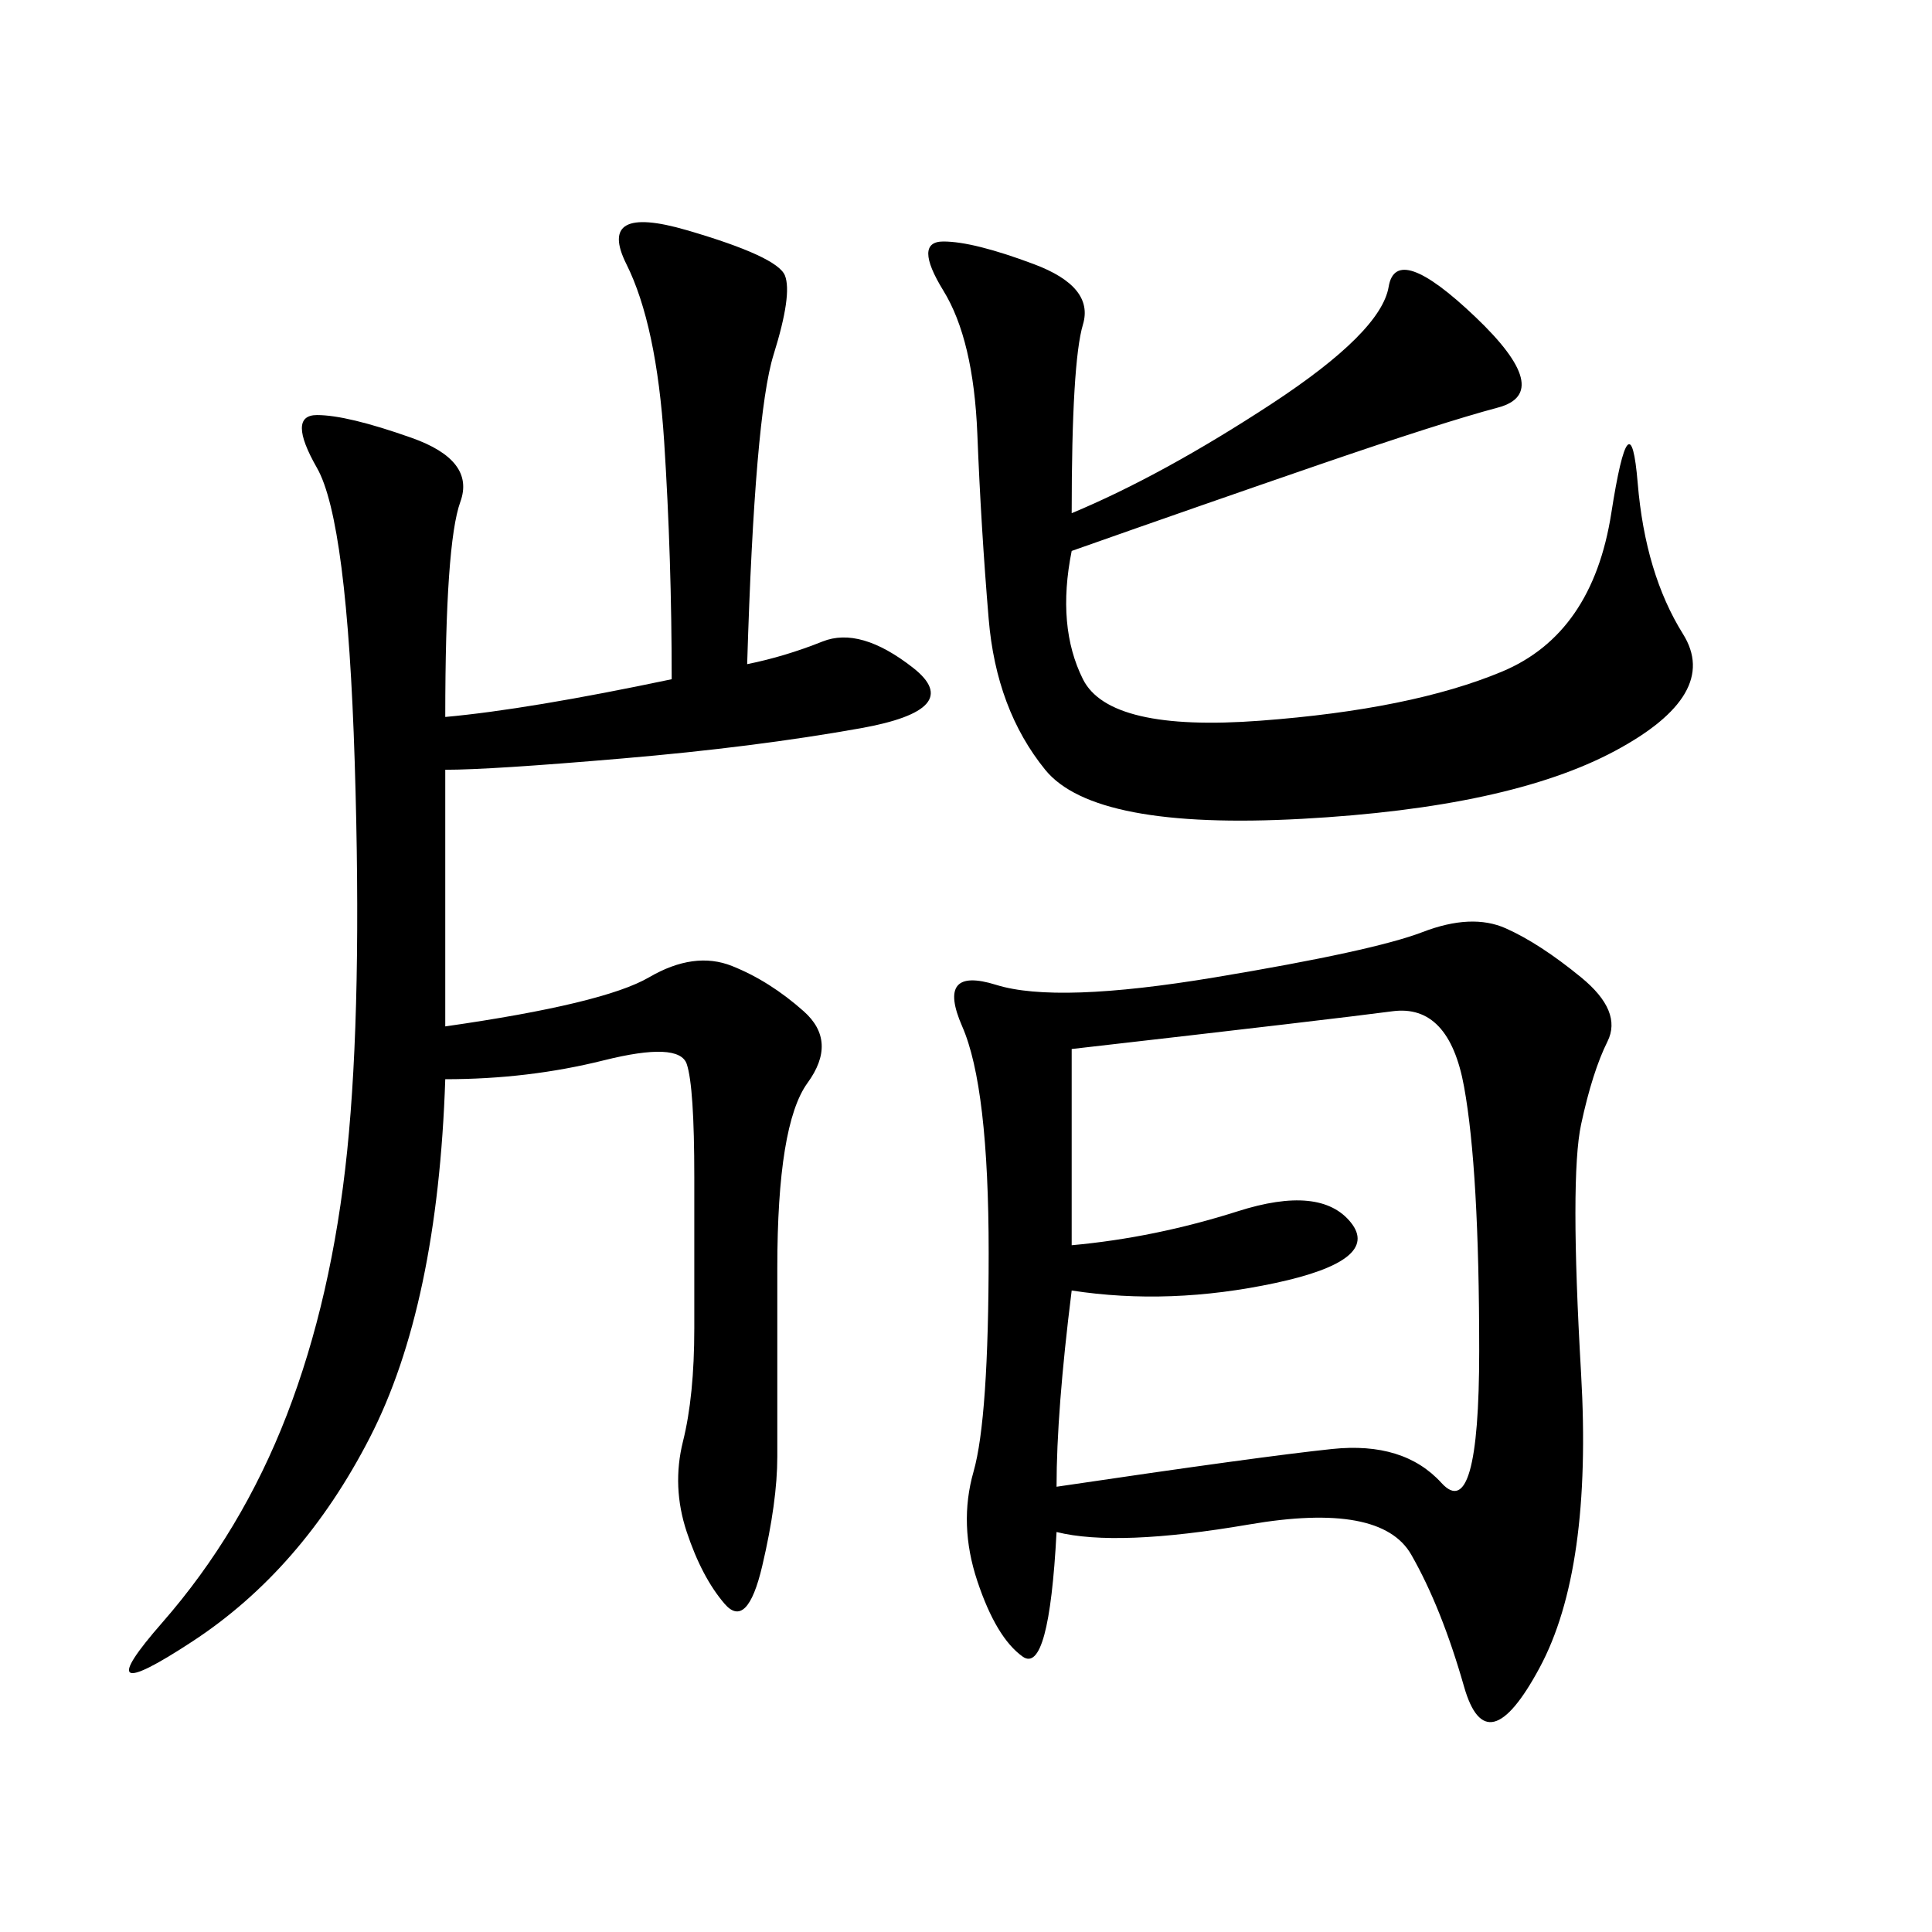 <svg xmlns="http://www.w3.org/2000/svg" xmlns:xlink="http://www.w3.org/1999/xlink" width="300" height="300"><path d="M164.06 237.89Q162.89 260.16 158.79 257.23Q154.69 254.30 151.76 245.51Q148.83 236.72 151.17 228.52Q153.52 220.31 153.52 194.53L153.52 194.53Q153.52 168.75 149.41 159.38Q145.31 150 154.69 152.93Q164.06 155.86 188.67 151.76Q213.28 147.66 220.90 144.73Q228.52 141.80 233.79 144.14Q239.06 146.48 245.51 151.76Q251.95 157.03 249.61 161.72Q247.27 166.41 245.51 174.61Q243.75 182.81 245.51 213.28Q247.27 243.75 239.06 258.98Q230.86 274.22 227.34 261.91Q223.83 249.61 219.14 241.41Q214.45 233.20 193.95 236.72Q173.44 240.23 164.06 237.89L164.06 237.89ZM116.02 103.13Q121.88 101.95 127.73 99.61Q133.59 97.27 141.80 103.71Q150 110.16 133.59 113.09Q117.19 116.02 96.68 117.77Q76.17 119.53 69.14 119.53L69.14 119.53L69.14 159.38Q93.75 155.86 100.78 151.76Q107.81 147.66 113.67 150Q119.53 152.34 124.80 157.03Q130.08 161.72 125.39 168.16Q120.70 174.61 120.70 196.88L120.70 196.88L120.70 226.17Q120.70 233.20 118.36 243.16Q116.02 253.13 112.50 249.02Q108.98 244.92 106.64 237.89Q104.30 230.86 106.05 223.83Q107.81 216.80 107.81 206.25L107.81 206.25L107.81 182.81Q107.81 168.75 106.64 165.23Q105.47 161.72 93.75 164.65Q82.03 167.58 69.14 167.58L69.14 167.58Q67.97 202.73 57.42 223.24Q46.88 243.75 29.88 254.88Q12.89 266.02 25.20 251.95Q37.50 237.89 44.53 219.73Q51.56 201.56 53.91 178.71Q56.25 155.86 55.08 118.36Q53.91 80.86 49.22 72.66Q44.53 64.45 49.22 64.45L49.22 64.45Q53.91 64.45 63.87 67.97Q73.83 71.48 71.48 77.93Q69.14 84.38 69.14 111.33L69.14 111.33Q82.03 110.16 104.30 105.47L104.30 105.47Q104.30 86.72 103.13 68.55Q101.95 50.39 97.27 41.02Q92.58 31.64 106.64 35.74Q120.70 39.84 121.88 42.77Q123.05 45.70 120.12 55.08Q117.19 64.45 116.02 103.13L116.02 103.13ZM166.41 79.69Q180.47 73.83 197.46 62.70Q214.45 51.56 215.63 44.53Q216.80 37.50 229.10 49.22Q241.41 60.94 232.62 63.28Q223.83 65.63 205.08 72.07Q186.33 78.52 166.41 85.55L166.41 85.55Q164.06 97.27 168.16 105.47Q172.27 113.67 195.70 111.91Q219.14 110.16 233.20 104.30Q247.27 98.44 250.20 79.69Q253.13 60.94 254.30 75Q255.47 89.06 261.33 98.44Q267.19 107.81 250.78 116.60Q234.38 125.39 202.15 127.15Q169.92 128.91 162.30 119.53Q154.69 110.16 153.52 96.09Q152.34 82.03 151.76 67.38Q151.17 52.73 146.48 45.12Q141.80 37.50 146.48 37.50L146.48 37.50Q151.17 37.50 160.55 41.02Q169.92 44.53 168.16 50.39Q166.41 56.25 166.41 79.69L166.41 79.69ZM166.41 200.39Q164.06 219.14 164.06 230.86L164.06 230.86Q195.70 226.17 206.84 225Q217.97 223.83 223.83 230.27Q229.69 236.72 229.69 209.77L229.69 209.77Q229.69 181.64 227.34 168.75Q225 155.86 216.21 157.03Q207.42 158.20 166.41 162.89L166.41 162.89L166.41 193.36Q179.30 192.19 192.19 188.09Q205.08 183.98 209.77 189.84Q214.45 195.70 198.05 199.22Q181.64 202.73 166.41 200.39L166.41 200.39Z"/></svg>